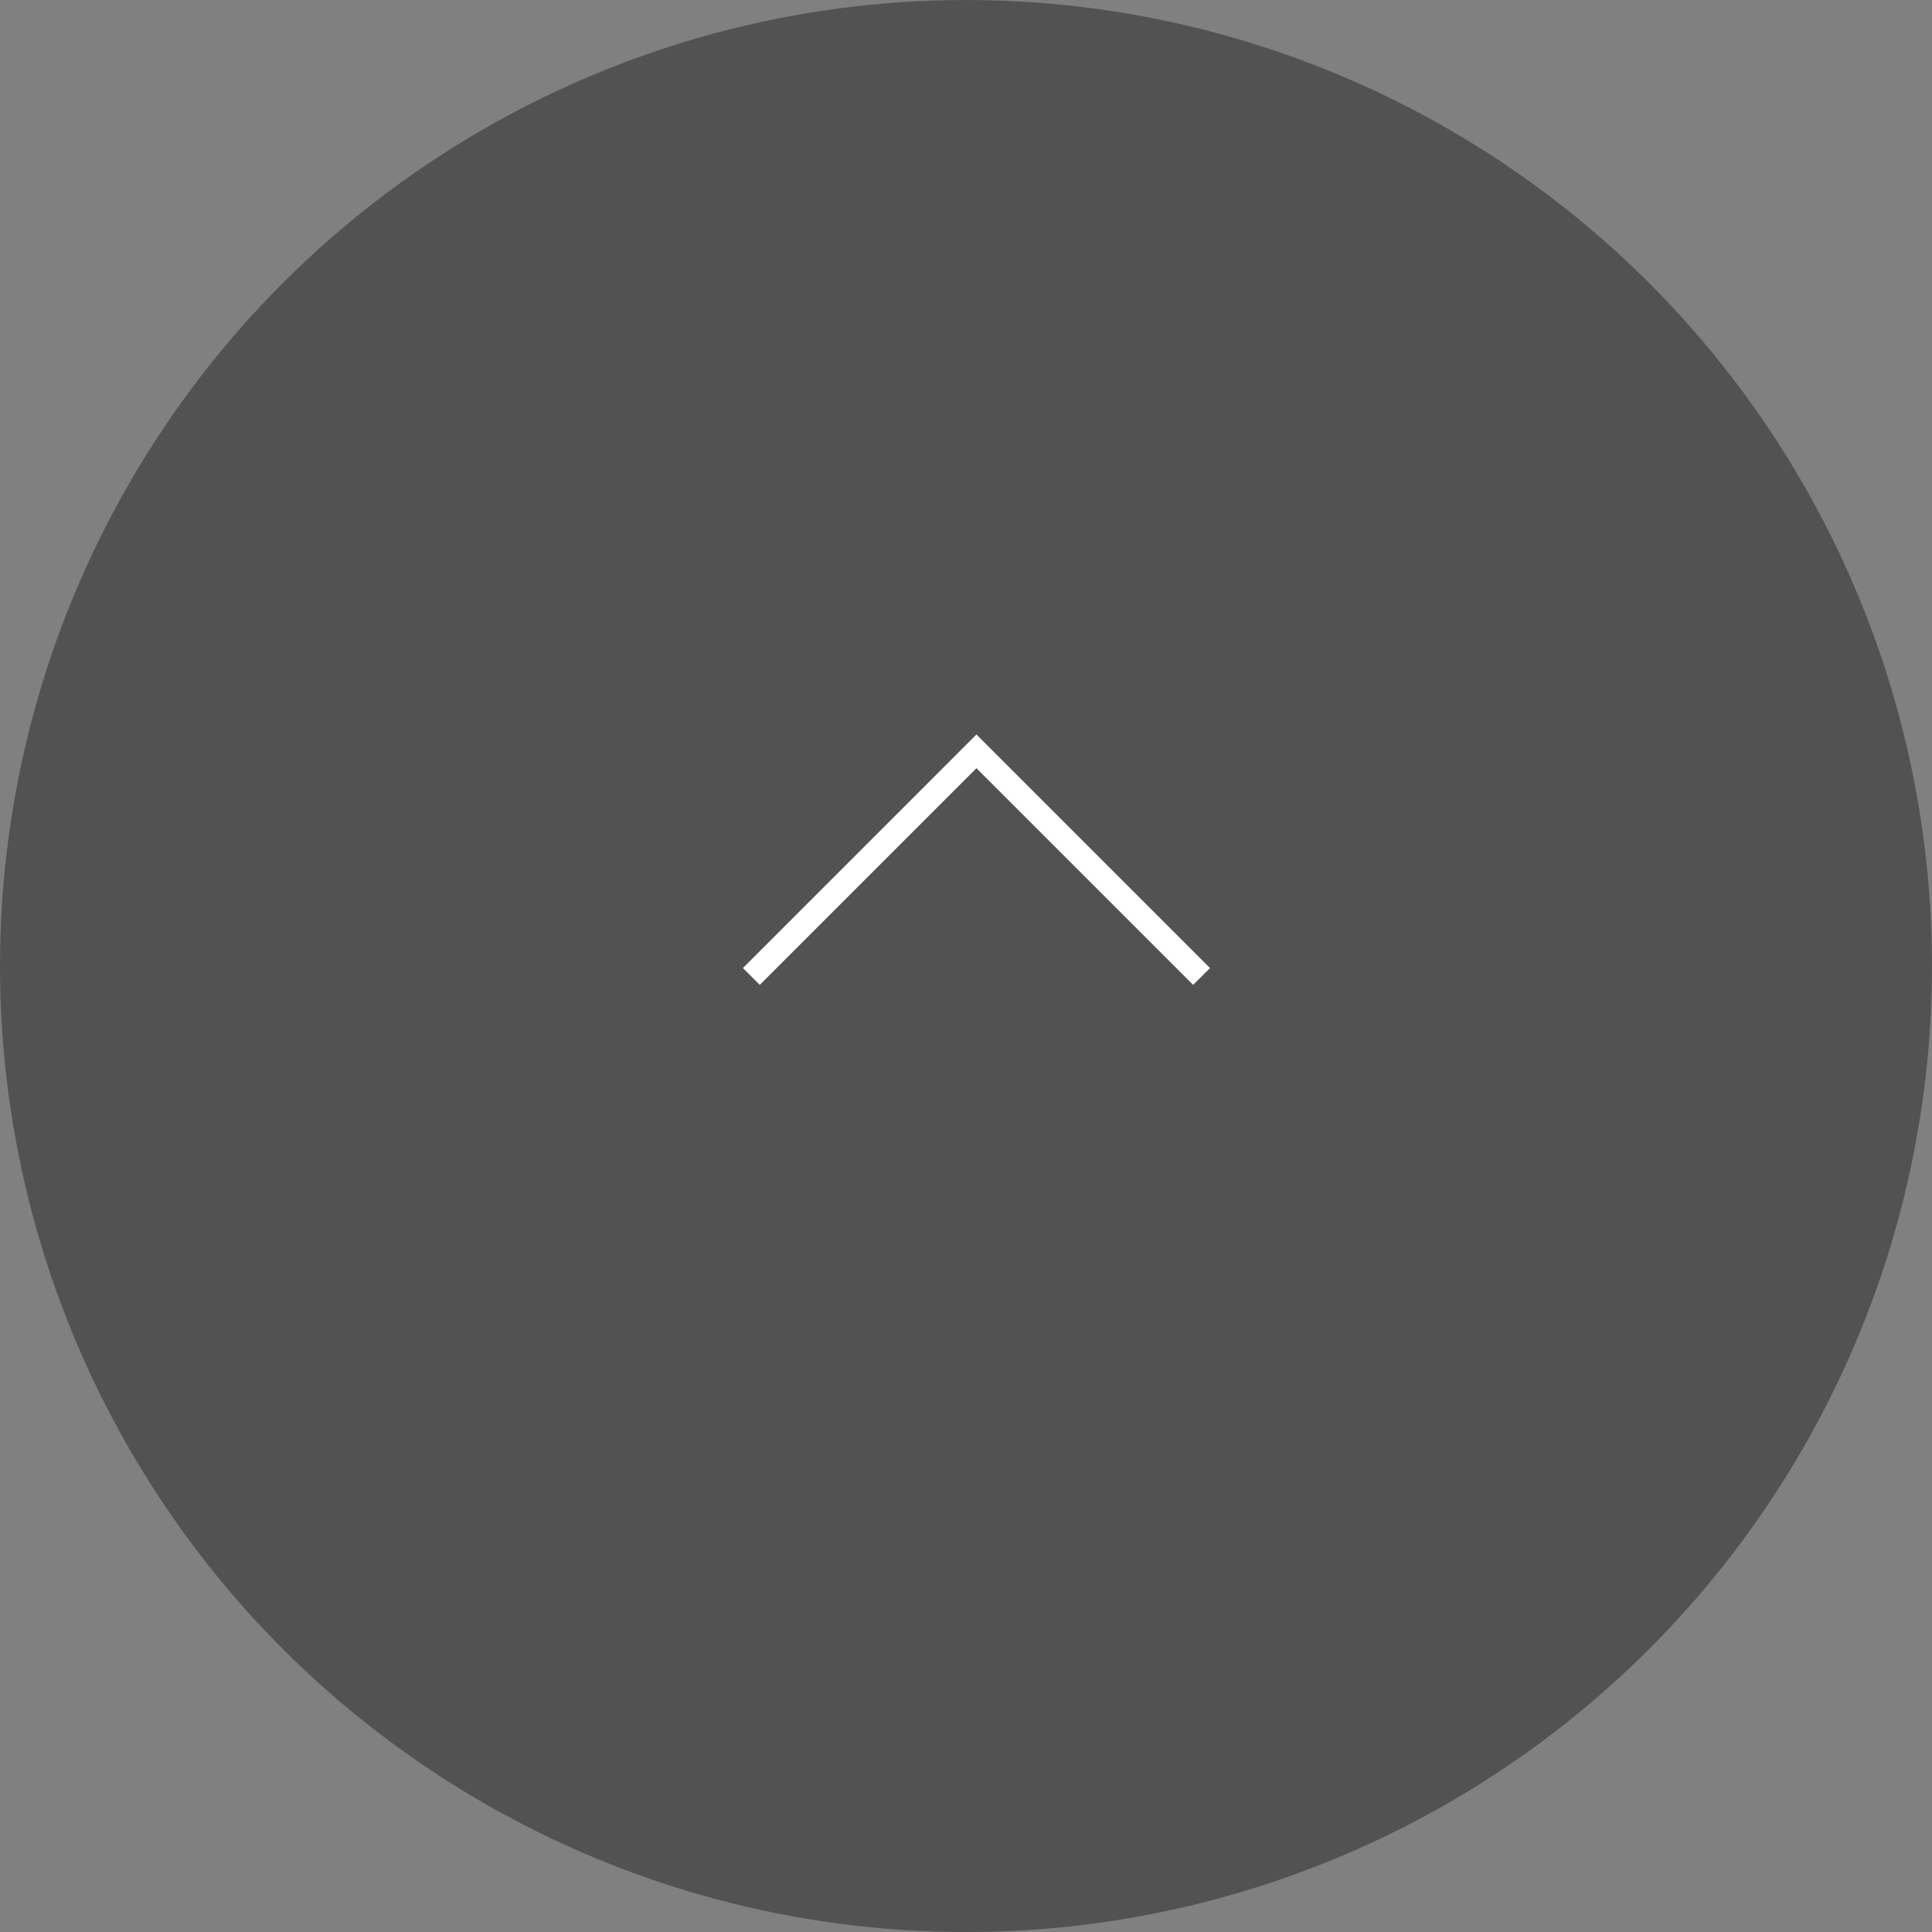 <svg xmlns="http://www.w3.org/2000/svg" width="81" height="81" viewBox="0 0 81 81">
  <rect x="0" y="0" width="81" height="81" fill="#808080" stroke="none"/>
  <g id="グループ_14757" data-name="グループ 14757" transform="translate(-459 732.179) rotate(-90)">
    <circle id="楕円形_19" data-name="楕円形 19" cx="40.5" cy="40.5" r="40.5" transform="translate(651.178 459)" opacity="0.362" style="mix-blend-mode: multiply;isolation: isolate"/>
    <path id="パス_628745" data-name="パス 628745" d="M0,0H13.348V13.348" transform="translate(691.24 490.5) rotate(45)" fill="none" stroke="#fff" stroke-width="1"/>
  </g>
</svg>
